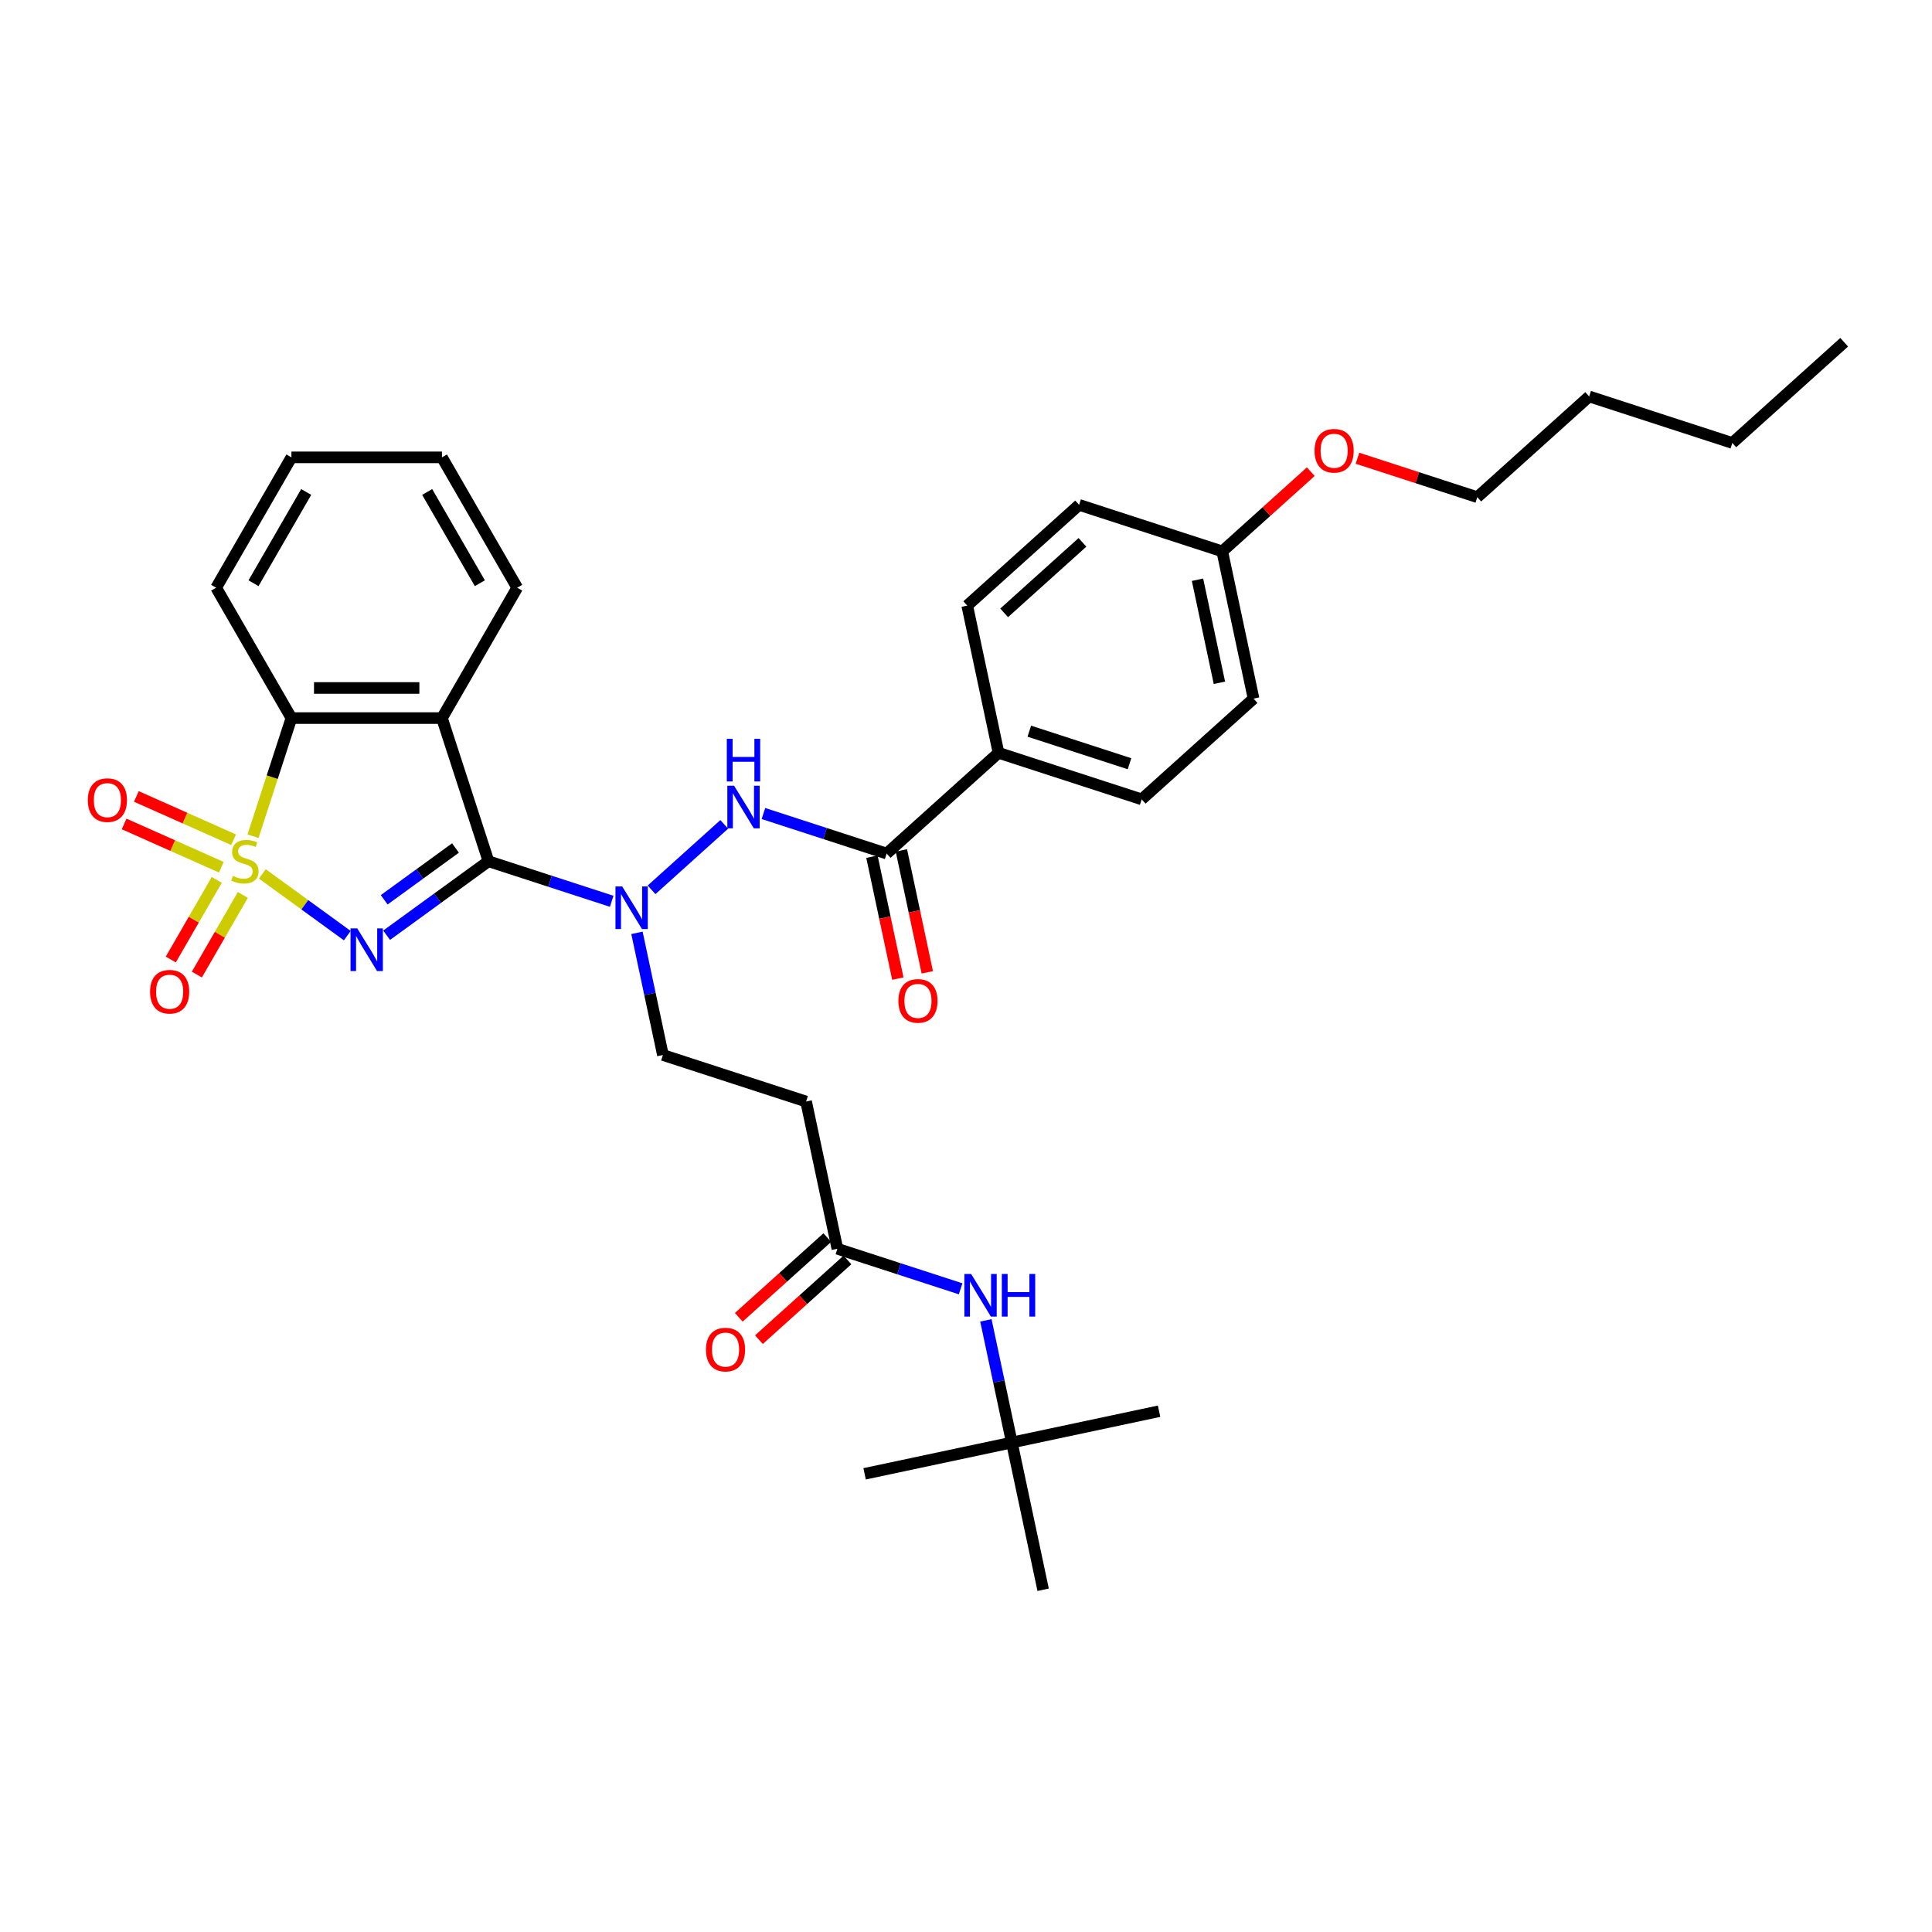 <?xml version='1.0' encoding='iso-8859-1'?>
<svg version='1.1' baseProfile='full'
              xmlns='http://www.w3.org/2000/svg'
                      xmlns:rdkit='http://www.rdkit.org/xml'
                      xmlns:xlink='http://www.w3.org/1999/xlink'
                  xml:space='preserve'
width='1000px' height='1000px' viewBox='0 0 1000 1000'>
<!-- END OF HEADER -->
<rect style='opacity:1.0;fill:#FFFFFF;stroke:none' width='1000' height='1000' x='0' y='0'> </rect>
<path class='bond-0' d='M 135.784,452.335 L 157.771,468.309' style='fill:none;fill-rule:evenodd;stroke:#CCCC00;stroke-width:6px;stroke-linecap:butt;stroke-linejoin:miter;stroke-opacity:1' />
<path class='bond-0' d='M 157.771,468.309 L 179.759,484.284' style='fill:none;fill-rule:evenodd;stroke:#0000FF;stroke-width:6px;stroke-linecap:butt;stroke-linejoin:miter;stroke-opacity:1' />
<path class='bond-3' d='M 130.969,432.83 L 140.904,402.254' style='fill:none;fill-rule:evenodd;stroke:#CCCC00;stroke-width:6px;stroke-linecap:butt;stroke-linejoin:miter;stroke-opacity:1' />
<path class='bond-3' d='M 140.904,402.254 L 150.839,371.679' style='fill:none;fill-rule:evenodd;stroke:#000000;stroke-width:6px;stroke-linecap:butt;stroke-linejoin:miter;stroke-opacity:1' />
<path class='bond-7' d='M 112.196,455.425 L 100.297,476.035' style='fill:none;fill-rule:evenodd;stroke:#CCCC00;stroke-width:6px;stroke-linecap:butt;stroke-linejoin:miter;stroke-opacity:1' />
<path class='bond-7' d='M 100.297,476.035 L 88.398,496.645' style='fill:none;fill-rule:evenodd;stroke:#FF0000;stroke-width:6px;stroke-linecap:butt;stroke-linejoin:miter;stroke-opacity:1' />
<path class='bond-7' d='M 125.691,463.217 L 113.792,483.827' style='fill:none;fill-rule:evenodd;stroke:#CCCC00;stroke-width:6px;stroke-linecap:butt;stroke-linejoin:miter;stroke-opacity:1' />
<path class='bond-7' d='M 113.792,483.827 L 101.893,504.437' style='fill:none;fill-rule:evenodd;stroke:#FF0000;stroke-width:6px;stroke-linecap:butt;stroke-linejoin:miter;stroke-opacity:1' />
<path class='bond-8' d='M 120.908,434.645 L 95.745,423.441' style='fill:none;fill-rule:evenodd;stroke:#CCCC00;stroke-width:6px;stroke-linecap:butt;stroke-linejoin:miter;stroke-opacity:1' />
<path class='bond-8' d='M 95.745,423.441 L 70.582,412.238' style='fill:none;fill-rule:evenodd;stroke:#FF0000;stroke-width:6px;stroke-linecap:butt;stroke-linejoin:miter;stroke-opacity:1' />
<path class='bond-8' d='M 114.57,448.88 L 89.407,437.677' style='fill:none;fill-rule:evenodd;stroke:#CCCC00;stroke-width:6px;stroke-linecap:butt;stroke-linejoin:miter;stroke-opacity:1' />
<path class='bond-8' d='M 89.407,437.677 L 64.244,426.474' style='fill:none;fill-rule:evenodd;stroke:#FF0000;stroke-width:6px;stroke-linecap:butt;stroke-linejoin:miter;stroke-opacity:1' />
<path class='bond-1' d='M 200.112,484.082 L 226.471,464.931' style='fill:none;fill-rule:evenodd;stroke:#0000FF;stroke-width:6px;stroke-linecap:butt;stroke-linejoin:miter;stroke-opacity:1' />
<path class='bond-1' d='M 226.471,464.931 L 252.83,445.78' style='fill:none;fill-rule:evenodd;stroke:#000000;stroke-width:6px;stroke-linecap:butt;stroke-linejoin:miter;stroke-opacity:1' />
<path class='bond-1' d='M 198.86,465.729 L 217.311,452.324' style='fill:none;fill-rule:evenodd;stroke:#0000FF;stroke-width:6px;stroke-linecap:butt;stroke-linejoin:miter;stroke-opacity:1' />
<path class='bond-1' d='M 217.311,452.324 L 235.763,438.918' style='fill:none;fill-rule:evenodd;stroke:#000000;stroke-width:6px;stroke-linecap:butt;stroke-linejoin:miter;stroke-opacity:1' />
<path class='bond-4' d='M 252.83,445.78 L 284.722,456.142' style='fill:none;fill-rule:evenodd;stroke:#000000;stroke-width:6px;stroke-linecap:butt;stroke-linejoin:miter;stroke-opacity:1' />
<path class='bond-4' d='M 284.722,456.142 L 316.615,466.505' style='fill:none;fill-rule:evenodd;stroke:#0000FF;stroke-width:6px;stroke-linecap:butt;stroke-linejoin:miter;stroke-opacity:1' />
<path class='bond-34' d='M 252.83,445.78 L 228.753,371.679' style='fill:none;fill-rule:evenodd;stroke:#000000;stroke-width:6px;stroke-linecap:butt;stroke-linejoin:miter;stroke-opacity:1' />
<path class='bond-2' d='M 228.753,371.679 L 150.839,371.679' style='fill:none;fill-rule:evenodd;stroke:#000000;stroke-width:6px;stroke-linecap:butt;stroke-linejoin:miter;stroke-opacity:1' />
<path class='bond-2' d='M 217.066,356.096 L 162.526,356.096' style='fill:none;fill-rule:evenodd;stroke:#000000;stroke-width:6px;stroke-linecap:butt;stroke-linejoin:miter;stroke-opacity:1' />
<path class='bond-19' d='M 228.753,371.679 L 267.71,304.203' style='fill:none;fill-rule:evenodd;stroke:#000000;stroke-width:6px;stroke-linecap:butt;stroke-linejoin:miter;stroke-opacity:1' />
<path class='bond-23' d='M 150.839,371.679 L 111.881,304.203' style='fill:none;fill-rule:evenodd;stroke:#000000;stroke-width:6px;stroke-linecap:butt;stroke-linejoin:miter;stroke-opacity:1' />
<path class='bond-5' d='M 337.247,460.568 L 374.864,426.698' style='fill:none;fill-rule:evenodd;stroke:#0000FF;stroke-width:6px;stroke-linecap:butt;stroke-linejoin:miter;stroke-opacity:1' />
<path class='bond-13' d='M 329.69,482.837 L 336.41,514.453' style='fill:none;fill-rule:evenodd;stroke:#0000FF;stroke-width:6px;stroke-linecap:butt;stroke-linejoin:miter;stroke-opacity:1' />
<path class='bond-13' d='M 336.41,514.453 L 343.13,546.068' style='fill:none;fill-rule:evenodd;stroke:#000000;stroke-width:6px;stroke-linecap:butt;stroke-linejoin:miter;stroke-opacity:1' />
<path class='bond-6' d='M 395.148,421.073 L 427.041,431.436' style='fill:none;fill-rule:evenodd;stroke:#0000FF;stroke-width:6px;stroke-linecap:butt;stroke-linejoin:miter;stroke-opacity:1' />
<path class='bond-6' d='M 427.041,431.436 L 458.933,441.798' style='fill:none;fill-rule:evenodd;stroke:#000000;stroke-width:6px;stroke-linecap:butt;stroke-linejoin:miter;stroke-opacity:1' />
<path class='bond-11' d='M 458.933,441.798 L 516.835,389.664' style='fill:none;fill-rule:evenodd;stroke:#000000;stroke-width:6px;stroke-linecap:butt;stroke-linejoin:miter;stroke-opacity:1' />
<path class='bond-14' d='M 451.312,443.418 L 458.019,474.972' style='fill:none;fill-rule:evenodd;stroke:#000000;stroke-width:6px;stroke-linecap:butt;stroke-linejoin:miter;stroke-opacity:1' />
<path class='bond-14' d='M 458.019,474.972 L 464.726,506.525' style='fill:none;fill-rule:evenodd;stroke:#FF0000;stroke-width:6px;stroke-linecap:butt;stroke-linejoin:miter;stroke-opacity:1' />
<path class='bond-14' d='M 466.555,440.178 L 473.262,471.732' style='fill:none;fill-rule:evenodd;stroke:#000000;stroke-width:6px;stroke-linecap:butt;stroke-linejoin:miter;stroke-opacity:1' />
<path class='bond-14' d='M 473.262,471.732 L 479.968,503.285' style='fill:none;fill-rule:evenodd;stroke:#FF0000;stroke-width:6px;stroke-linecap:butt;stroke-linejoin:miter;stroke-opacity:1' />
<path class='bond-9' d='M 433.43,646.357 L 417.231,570.145' style='fill:none;fill-rule:evenodd;stroke:#000000;stroke-width:6px;stroke-linecap:butt;stroke-linejoin:miter;stroke-opacity:1' />
<path class='bond-12' d='M 433.43,646.357 L 465.323,656.719' style='fill:none;fill-rule:evenodd;stroke:#000000;stroke-width:6px;stroke-linecap:butt;stroke-linejoin:miter;stroke-opacity:1' />
<path class='bond-12' d='M 465.323,656.719 L 497.216,667.082' style='fill:none;fill-rule:evenodd;stroke:#0000FF;stroke-width:6px;stroke-linecap:butt;stroke-linejoin:miter;stroke-opacity:1' />
<path class='bond-15' d='M 428.217,640.567 L 405.304,661.197' style='fill:none;fill-rule:evenodd;stroke:#000000;stroke-width:6px;stroke-linecap:butt;stroke-linejoin:miter;stroke-opacity:1' />
<path class='bond-15' d='M 405.304,661.197 L 382.392,681.828' style='fill:none;fill-rule:evenodd;stroke:#FF0000;stroke-width:6px;stroke-linecap:butt;stroke-linejoin:miter;stroke-opacity:1' />
<path class='bond-15' d='M 438.644,652.147 L 415.731,672.777' style='fill:none;fill-rule:evenodd;stroke:#000000;stroke-width:6px;stroke-linecap:butt;stroke-linejoin:miter;stroke-opacity:1' />
<path class='bond-15' d='M 415.731,672.777 L 392.819,693.408' style='fill:none;fill-rule:evenodd;stroke:#FF0000;stroke-width:6px;stroke-linecap:butt;stroke-linejoin:miter;stroke-opacity:1' />
<path class='bond-10' d='M 417.231,570.145 L 343.13,546.068' style='fill:none;fill-rule:evenodd;stroke:#000000;stroke-width:6px;stroke-linecap:butt;stroke-linejoin:miter;stroke-opacity:1' />
<path class='bond-17' d='M 516.835,389.664 L 590.936,413.74' style='fill:none;fill-rule:evenodd;stroke:#000000;stroke-width:6px;stroke-linecap:butt;stroke-linejoin:miter;stroke-opacity:1' />
<path class='bond-17' d='M 532.766,378.455 L 584.636,395.309' style='fill:none;fill-rule:evenodd;stroke:#000000;stroke-width:6px;stroke-linecap:butt;stroke-linejoin:miter;stroke-opacity:1' />
<path class='bond-18' d='M 516.835,389.664 L 500.636,313.452' style='fill:none;fill-rule:evenodd;stroke:#000000;stroke-width:6px;stroke-linecap:butt;stroke-linejoin:miter;stroke-opacity:1' />
<path class='bond-16' d='M 510.291,683.414 L 517.011,715.03' style='fill:none;fill-rule:evenodd;stroke:#0000FF;stroke-width:6px;stroke-linecap:butt;stroke-linejoin:miter;stroke-opacity:1' />
<path class='bond-16' d='M 517.011,715.03 L 523.731,746.645' style='fill:none;fill-rule:evenodd;stroke:#000000;stroke-width:6px;stroke-linecap:butt;stroke-linejoin:miter;stroke-opacity:1' />
<path class='bond-25' d='M 523.731,746.645 L 599.942,730.446' style='fill:none;fill-rule:evenodd;stroke:#000000;stroke-width:6px;stroke-linecap:butt;stroke-linejoin:miter;stroke-opacity:1' />
<path class='bond-26' d='M 523.731,746.645 L 447.519,762.845' style='fill:none;fill-rule:evenodd;stroke:#000000;stroke-width:6px;stroke-linecap:butt;stroke-linejoin:miter;stroke-opacity:1' />
<path class='bond-27' d='M 523.731,746.645 L 539.93,822.857' style='fill:none;fill-rule:evenodd;stroke:#000000;stroke-width:6px;stroke-linecap:butt;stroke-linejoin:miter;stroke-opacity:1' />
<path class='bond-21' d='M 590.936,413.74 L 648.838,361.605' style='fill:none;fill-rule:evenodd;stroke:#000000;stroke-width:6px;stroke-linecap:butt;stroke-linejoin:miter;stroke-opacity:1' />
<path class='bond-22' d='M 500.636,313.452 L 558.538,261.317' style='fill:none;fill-rule:evenodd;stroke:#000000;stroke-width:6px;stroke-linecap:butt;stroke-linejoin:miter;stroke-opacity:1' />
<path class='bond-22' d='M 519.748,317.212 L 560.279,280.717' style='fill:none;fill-rule:evenodd;stroke:#000000;stroke-width:6px;stroke-linecap:butt;stroke-linejoin:miter;stroke-opacity:1' />
<path class='bond-35' d='M 267.71,304.203 L 228.753,236.727' style='fill:none;fill-rule:evenodd;stroke:#000000;stroke-width:6px;stroke-linecap:butt;stroke-linejoin:miter;stroke-opacity:1' />
<path class='bond-35' d='M 248.371,301.873 L 221.101,254.64' style='fill:none;fill-rule:evenodd;stroke:#000000;stroke-width:6px;stroke-linecap:butt;stroke-linejoin:miter;stroke-opacity:1' />
<path class='bond-20' d='M 632.638,285.394 L 558.538,261.317' style='fill:none;fill-rule:evenodd;stroke:#000000;stroke-width:6px;stroke-linecap:butt;stroke-linejoin:miter;stroke-opacity:1' />
<path class='bond-24' d='M 632.638,285.394 L 655.551,264.763' style='fill:none;fill-rule:evenodd;stroke:#000000;stroke-width:6px;stroke-linecap:butt;stroke-linejoin:miter;stroke-opacity:1' />
<path class='bond-24' d='M 655.551,264.763 L 678.463,244.133' style='fill:none;fill-rule:evenodd;stroke:#FF0000;stroke-width:6px;stroke-linecap:butt;stroke-linejoin:miter;stroke-opacity:1' />
<path class='bond-36' d='M 632.638,285.394 L 648.838,361.605' style='fill:none;fill-rule:evenodd;stroke:#000000;stroke-width:6px;stroke-linecap:butt;stroke-linejoin:miter;stroke-opacity:1' />
<path class='bond-36' d='M 619.826,300.065 L 631.166,353.414' style='fill:none;fill-rule:evenodd;stroke:#000000;stroke-width:6px;stroke-linecap:butt;stroke-linejoin:miter;stroke-opacity:1' />
<path class='bond-32' d='M 111.881,304.203 L 150.839,236.727' style='fill:none;fill-rule:evenodd;stroke:#000000;stroke-width:6px;stroke-linecap:butt;stroke-linejoin:miter;stroke-opacity:1' />
<path class='bond-32' d='M 131.22,301.873 L 158.49,254.64' style='fill:none;fill-rule:evenodd;stroke:#000000;stroke-width:6px;stroke-linecap:butt;stroke-linejoin:miter;stroke-opacity:1' />
<path class='bond-28' d='M 702.617,237.183 L 733.629,247.259' style='fill:none;fill-rule:evenodd;stroke:#FF0000;stroke-width:6px;stroke-linecap:butt;stroke-linejoin:miter;stroke-opacity:1' />
<path class='bond-28' d='M 733.629,247.259 L 764.641,257.336' style='fill:none;fill-rule:evenodd;stroke:#000000;stroke-width:6px;stroke-linecap:butt;stroke-linejoin:miter;stroke-opacity:1' />
<path class='bond-30' d='M 764.641,257.336 L 822.543,205.201' style='fill:none;fill-rule:evenodd;stroke:#000000;stroke-width:6px;stroke-linecap:butt;stroke-linejoin:miter;stroke-opacity:1' />
<path class='bond-29' d='M 228.753,236.727 L 150.839,236.727' style='fill:none;fill-rule:evenodd;stroke:#000000;stroke-width:6px;stroke-linecap:butt;stroke-linejoin:miter;stroke-opacity:1' />
<path class='bond-31' d='M 822.543,205.201 L 896.644,229.278' style='fill:none;fill-rule:evenodd;stroke:#000000;stroke-width:6px;stroke-linecap:butt;stroke-linejoin:miter;stroke-opacity:1' />
<path class='bond-33' d='M 896.644,229.278 L 954.545,177.143' style='fill:none;fill-rule:evenodd;stroke:#000000;stroke-width:6px;stroke-linecap:butt;stroke-linejoin:miter;stroke-opacity:1' />
<path  class='atom-0' d='M 120.529 453.353
Q 120.778 453.446, 121.806 453.883
Q 122.835 454.319, 123.957 454.599
Q 125.11 454.849, 126.232 454.849
Q 128.32 454.849, 129.535 453.852
Q 130.751 452.823, 130.751 451.047
Q 130.751 449.831, 130.128 449.083
Q 129.535 448.335, 128.601 447.93
Q 127.666 447.525, 126.107 447.057
Q 124.144 446.465, 122.96 445.904
Q 121.806 445.343, 120.965 444.159
Q 120.155 442.975, 120.155 440.98
Q 120.155 438.206, 122.025 436.492
Q 123.926 434.778, 127.666 434.778
Q 130.221 434.778, 133.12 435.994
L 132.403 438.393
Q 129.754 437.302, 127.759 437.302
Q 125.609 437.302, 124.424 438.206
Q 123.24 439.079, 123.271 440.606
Q 123.271 441.79, 123.863 442.507
Q 124.487 443.224, 125.359 443.629
Q 126.263 444.034, 127.759 444.502
Q 129.754 445.125, 130.938 445.748
Q 132.122 446.372, 132.964 447.65
Q 133.836 448.896, 133.836 451.047
Q 133.836 454.101, 131.779 455.753
Q 129.754 457.373, 126.357 457.373
Q 124.393 457.373, 122.897 456.937
Q 121.432 456.532, 119.687 455.815
L 120.529 453.353
' fill='#CCCC00'/>
<path  class='atom-1' d='M 184.918 480.544
L 192.149 492.231
Q 192.866 493.384, 194.019 495.472
Q 195.172 497.56, 195.234 497.685
L 195.234 480.544
L 198.164 480.544
L 198.164 502.609
L 195.141 502.609
L 187.38 489.831
Q 186.477 488.335, 185.511 486.621
Q 184.576 484.907, 184.295 484.377
L 184.295 502.609
L 181.428 502.609
L 181.428 480.544
L 184.918 480.544
' fill='#0000FF'/>
<path  class='atom-5' d='M 322.053 458.824
L 329.284 470.511
Q 330.001 471.664, 331.154 473.752
Q 332.307 475.84, 332.369 475.965
L 332.369 458.824
L 335.299 458.824
L 335.299 480.889
L 332.276 480.889
L 324.515 468.111
Q 323.612 466.615, 322.646 464.901
Q 321.711 463.187, 321.43 462.657
L 321.43 480.889
L 318.563 480.889
L 318.563 458.824
L 322.053 458.824
' fill='#0000FF'/>
<path  class='atom-6' d='M 379.955 406.689
L 387.186 418.376
Q 387.902 419.529, 389.055 421.617
Q 390.209 423.705, 390.271 423.83
L 390.271 406.689
L 393.201 406.689
L 393.201 428.754
L 390.177 428.754
L 382.417 415.976
Q 381.513 414.48, 380.547 412.766
Q 379.612 411.052, 379.332 410.522
L 379.332 428.754
L 376.465 428.754
L 376.465 406.689
L 379.955 406.689
' fill='#0000FF'/>
<path  class='atom-6' d='M 376.2 382.417
L 379.192 382.417
L 379.192 391.798
L 390.474 391.798
L 390.474 382.417
L 393.465 382.417
L 393.465 404.482
L 390.474 404.482
L 390.474 394.291
L 379.192 394.291
L 379.192 404.482
L 376.2 404.482
L 376.2 382.417
' fill='#0000FF'/>
<path  class='atom-8' d='M 77.676 513.318
Q 77.676 508.02, 80.294 505.059
Q 82.912 502.098, 87.805 502.098
Q 92.698 502.098, 95.316 505.059
Q 97.933 508.02, 97.933 513.318
Q 97.933 518.678, 95.284 521.732
Q 92.635 524.756, 87.805 524.756
Q 82.943 524.756, 80.294 521.732
Q 77.676 518.709, 77.676 513.318
M 87.805 522.262
Q 91.171 522.262, 92.978 520.018
Q 94.817 517.743, 94.817 513.318
Q 94.817 508.986, 92.978 506.804
Q 91.171 504.591, 87.805 504.591
Q 84.439 504.591, 82.6 506.773
Q 80.792 508.955, 80.792 513.318
Q 80.792 517.774, 82.6 520.018
Q 84.439 522.262, 87.805 522.262
' fill='#FF0000'/>
<path  class='atom-9' d='M 45.455 414.151
Q 45.455 408.853, 48.072 405.892
Q 50.69 402.932, 55.583 402.932
Q 60.476 402.932, 63.094 405.892
Q 65.712 408.853, 65.712 414.151
Q 65.712 419.512, 63.063 422.566
Q 60.414 425.589, 55.583 425.589
Q 50.722 425.589, 48.072 422.566
Q 45.455 419.543, 45.455 414.151
M 55.583 423.096
Q 58.949 423.096, 60.757 420.852
Q 62.596 418.577, 62.596 414.151
Q 62.596 409.819, 60.757 407.638
Q 58.949 405.425, 55.583 405.425
Q 52.218 405.425, 50.379 407.606
Q 48.571 409.788, 48.571 414.151
Q 48.571 418.608, 50.379 420.852
Q 52.218 423.096, 55.583 423.096
' fill='#FF0000'/>
<path  class='atom-13' d='M 502.654 659.401
L 509.884 671.088
Q 510.601 672.241, 511.754 674.329
Q 512.908 676.418, 512.97 676.542
L 512.97 659.401
L 515.899 659.401
L 515.899 681.466
L 512.876 681.466
L 505.116 668.688
Q 504.212 667.192, 503.246 665.478
Q 502.311 663.764, 502.031 663.234
L 502.031 681.466
L 499.163 681.466
L 499.163 659.401
L 502.654 659.401
' fill='#0000FF'/>
<path  class='atom-13' d='M 518.549 659.401
L 521.54 659.401
L 521.54 668.782
L 532.822 668.782
L 532.822 659.401
L 535.814 659.401
L 535.814 681.466
L 532.822 681.466
L 532.822 671.275
L 521.54 671.275
L 521.54 681.466
L 518.549 681.466
L 518.549 659.401
' fill='#0000FF'/>
<path  class='atom-15' d='M 465.004 518.073
Q 465.004 512.774, 467.622 509.814
Q 470.24 506.853, 475.133 506.853
Q 480.026 506.853, 482.644 509.814
Q 485.262 512.774, 485.262 518.073
Q 485.262 523.433, 482.613 526.487
Q 479.963 529.51, 475.133 529.51
Q 470.271 529.51, 467.622 526.487
Q 465.004 523.464, 465.004 518.073
M 475.133 527.017
Q 478.499 527.017, 480.306 524.773
Q 482.145 522.498, 482.145 518.073
Q 482.145 513.74, 480.306 511.559
Q 478.499 509.346, 475.133 509.346
Q 471.767 509.346, 469.928 511.528
Q 468.121 513.709, 468.121 518.073
Q 468.121 522.529, 469.928 524.773
Q 471.767 527.017, 475.133 527.017
' fill='#FF0000'/>
<path  class='atom-16' d='M 365.4 698.554
Q 365.4 693.256, 368.018 690.295
Q 370.636 687.334, 375.529 687.334
Q 380.422 687.334, 383.04 690.295
Q 385.658 693.256, 385.658 698.554
Q 385.658 703.915, 383.009 706.969
Q 380.359 709.992, 375.529 709.992
Q 370.667 709.992, 368.018 706.969
Q 365.4 703.946, 365.4 698.554
M 375.529 707.499
Q 378.895 707.499, 380.702 705.255
Q 382.541 702.98, 382.541 698.554
Q 382.541 694.222, 380.702 692.04
Q 378.895 689.828, 375.529 689.828
Q 372.163 689.828, 370.324 692.009
Q 368.516 694.191, 368.516 698.554
Q 368.516 703.011, 370.324 705.255
Q 372.163 707.499, 375.529 707.499
' fill='#FF0000'/>
<path  class='atom-25' d='M 680.411 233.321
Q 680.411 228.023, 683.029 225.062
Q 685.647 222.101, 690.54 222.101
Q 695.433 222.101, 698.051 225.062
Q 700.669 228.023, 700.669 233.321
Q 700.669 238.682, 698.02 241.736
Q 695.371 244.759, 690.54 244.759
Q 685.678 244.759, 683.029 241.736
Q 680.411 238.713, 680.411 233.321
M 690.54 242.266
Q 693.906 242.266, 695.714 240.022
Q 697.552 237.747, 697.552 233.321
Q 697.552 228.989, 695.714 226.808
Q 693.906 224.595, 690.54 224.595
Q 687.174 224.595, 685.335 226.776
Q 683.528 228.958, 683.528 233.321
Q 683.528 237.778, 685.335 240.022
Q 687.174 242.266, 690.54 242.266
' fill='#FF0000'/>
</svg>
